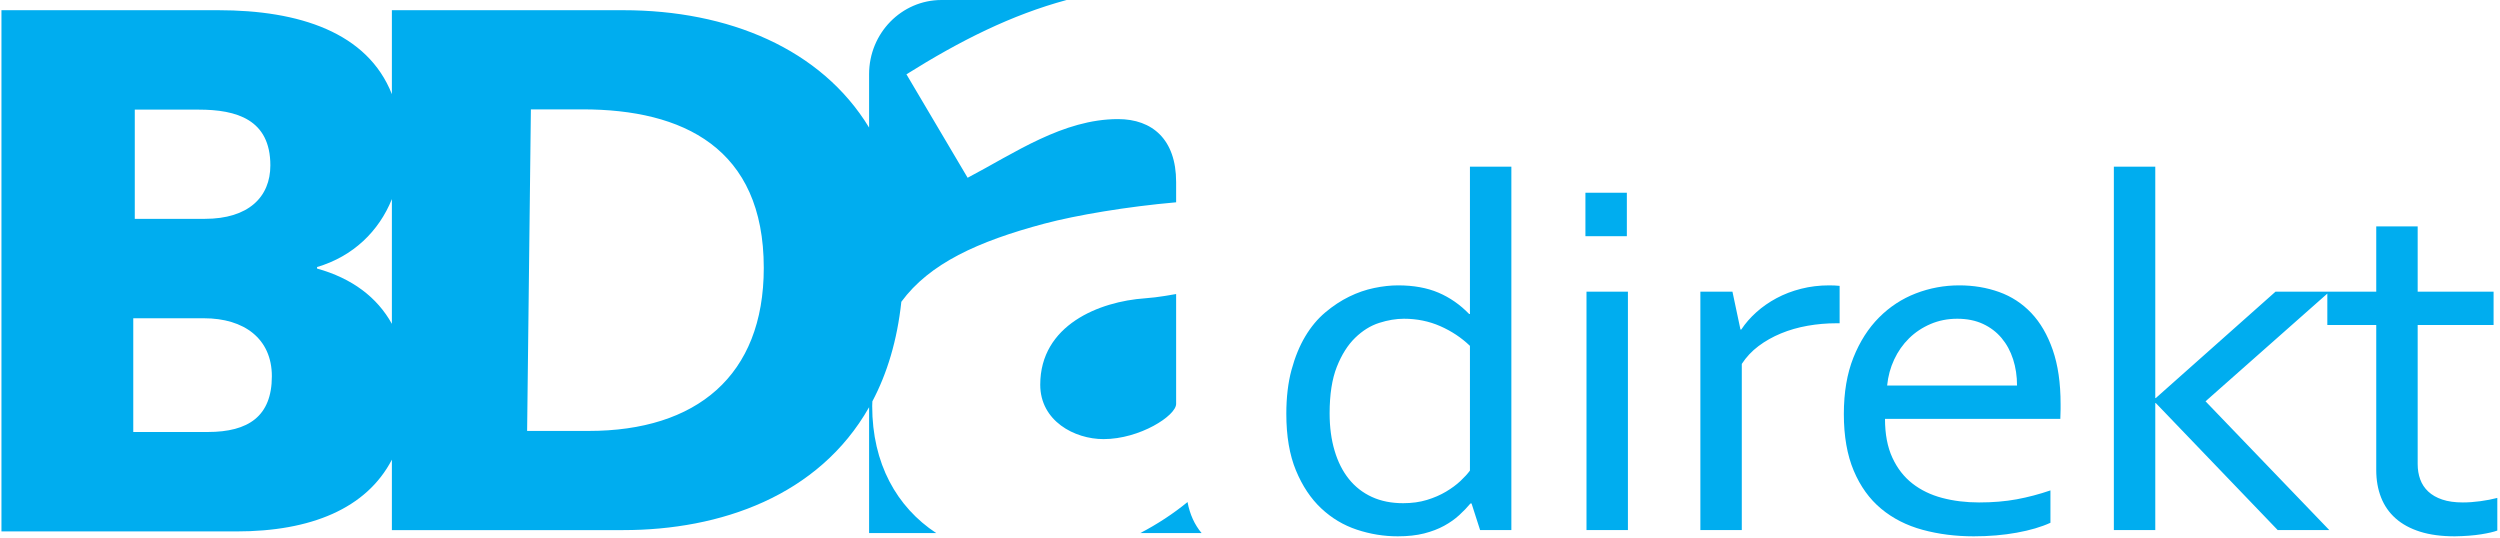<svg width="585" height="126" viewBox="0 0 585 126" fill="none" xmlns="http://www.w3.org/2000/svg">
<path d="M277.884 117.479C274.586 120.175 270.839 122.65 266.82 124.74H281.17C279.535 122.776 278.414 120.359 277.884 117.479ZM204.095 95.012C204.095 94.633 204.128 94.289 204.134 93.917C207.578 87.408 209.939 79.68 210.912 70.62C217.504 61.661 228.775 56.493 244.387 52.331C251.912 50.333 263.806 48.336 275.214 47.339V42.596C275.214 32.612 269.631 27.869 261.622 27.869C248.756 27.869 237.348 35.856 226.426 41.597L212.106 17.387C224.786 9.443 236.686 3.497 249.579 0C234.231 0 220.319 0 220.319 0C210.958 0 203.368 7.767 203.368 17.347V29.852C192.163 11.412 170.456 2.388 145.848 2.388H91.701V22.037C86.001 7.568 69.961 2.388 51.101 2.388H0.341V124.353H55.331C72.683 124.353 85.717 119.038 91.701 107.563V124.044H145.848C168.5 124.044 191.566 116.096 203.368 95.285V124.74H219.076C209.832 118.65 204.095 108.468 204.095 95.012ZM31.538 25.653H46.518C55.331 25.653 63.263 27.944 63.263 38.695C63.263 46.097 58.151 51.209 47.928 51.209H31.538V25.653ZM48.634 101.086H31.185V74.475H47.752C57.094 74.475 63.614 79.232 63.614 88.045C63.614 97.385 58.151 101.086 48.634 101.086ZM91.701 75.779C88.256 69.569 82.396 65.127 74.19 62.841V62.488C82.642 59.988 88.671 54.104 91.701 46.588V75.779ZM137.762 100.838H123.346L124.226 25.593H136.355C159.738 25.593 178.724 34.56 178.724 62.688C178.724 88.004 162.902 100.838 137.762 100.838ZM275.214 94.515V68.805C273.515 69.053 271.33 69.555 267.932 69.803C257.251 70.552 243.416 76.043 243.416 90.021C243.416 98.508 251.426 102.752 258.223 102.752C266.719 102.752 275.214 97.261 275.214 94.515Z" fill="#00ADEF"/>
<path d="M312.82 85.832C313.946 82.995 315.373 80.733 317.104 79.049C318.834 77.367 320.71 76.201 322.733 75.555C324.755 74.909 326.683 74.586 328.518 74.586C331.561 74.586 334.397 75.164 337.023 76.319C339.651 77.473 341.964 79.01 343.966 80.928V110.115C343.423 110.858 342.683 111.671 341.745 112.552C340.807 113.432 339.681 114.264 338.368 115.046C337.055 115.831 335.564 116.477 333.896 116.985C332.229 117.495 330.373 117.748 328.33 117.748C325.579 117.748 323.14 117.26 321.013 116.28C318.886 115.303 317.093 113.903 315.634 112.081C314.175 110.261 313.059 108.049 312.289 105.445C311.517 102.843 311.131 99.936 311.131 96.725C311.131 92.301 311.694 88.671 312.82 85.832ZM303.252 110.085C304.753 113.707 306.722 116.662 309.161 118.952C311.601 121.243 314.384 122.907 317.51 123.944C320.637 124.981 323.827 125.5 327.08 125.5C329.414 125.5 331.467 125.274 333.24 124.825C335.011 124.374 336.575 123.777 337.93 123.033C339.285 122.291 340.463 121.458 341.464 120.537C342.465 119.619 343.34 118.708 344.091 117.807H344.341L346.342 124.032H353.659V39H343.966V73.471H343.778C341.652 71.278 339.254 69.615 336.586 68.478C333.917 67.344 330.769 66.776 327.142 66.776C325.391 66.776 323.525 66.981 321.545 67.393C319.564 67.804 317.614 68.478 315.697 69.419C313.779 70.358 311.923 71.583 310.131 73.089C308.337 74.596 306.774 76.465 305.44 78.697C304.105 80.928 303.032 83.541 302.219 86.537C301.406 89.532 301 92.967 301 96.843C301 102.049 301.751 106.464 303.252 110.085ZM380.933 124.032V68.244H371.239V124.032H380.933ZM380.683 55.267V45.107H370.989V55.267H380.683ZM430.471 66.893C430.136 66.855 429.751 66.826 429.314 66.805C428.876 66.786 428.448 66.776 428.031 66.776C425.738 66.776 423.55 67.04 421.464 67.569C419.379 68.097 417.462 68.832 415.711 69.771C413.96 70.71 412.386 71.807 410.99 73.06C409.592 74.313 408.414 75.664 407.455 77.112H407.268L405.392 68.244H397.887V124.032H407.58V85.157C408.623 83.552 409.926 82.162 411.49 80.986C413.054 79.813 414.804 78.824 416.743 78.021C418.682 77.22 420.755 76.622 422.966 76.231C425.175 75.84 427.427 75.644 429.72 75.644H430.471V66.893ZM464.006 75.79C465.736 76.593 467.192 77.698 468.375 79.108C469.558 80.517 470.455 82.172 471.067 84.071C471.678 85.969 471.984 88.014 471.984 90.207H441.59C441.802 88.055 442.35 86.028 443.236 84.129C444.123 82.231 445.284 80.576 446.719 79.167C448.154 77.757 449.832 76.641 451.752 75.82C453.674 74.997 455.752 74.586 457.991 74.586C460.27 74.586 462.275 74.988 464.006 75.79ZM454.474 116.515C451.804 115.81 449.48 114.685 447.5 113.139C445.519 111.592 443.956 109.577 442.81 107.091C441.662 104.604 441.09 101.58 441.09 98.017H482.116C482.158 96.843 482.179 96.089 482.179 95.756C482.179 95.424 482.179 95.022 482.179 94.552C482.179 89.62 481.566 85.392 480.338 81.868C479.111 78.345 477.436 75.467 475.316 73.236C473.195 71.004 470.69 69.371 467.799 68.332C464.908 67.296 461.799 66.776 458.472 66.776C454.936 66.776 451.547 67.403 448.303 68.655C445.058 69.908 442.19 71.788 439.694 74.293C437.198 76.798 435.202 79.921 433.704 83.659C432.207 87.398 431.459 91.813 431.459 96.901C431.459 102.069 432.231 106.484 433.775 110.144C435.32 113.805 437.458 116.771 440.186 119.04C442.914 121.312 446.144 122.956 449.876 123.973C453.607 124.991 457.6 125.5 461.854 125.5C465.439 125.5 468.795 125.216 471.923 124.648C475.05 124.08 477.676 123.308 479.803 122.329V114.753C477.176 115.655 474.539 116.349 471.891 116.839C469.243 117.328 466.314 117.572 463.104 117.572C460.018 117.572 457.142 117.22 454.474 116.515ZM504.46 93.143H504.335V39H494.642V124.032H504.335V94.317H504.46L532.979 124.032H545.05L516.094 93.907L545.112 68.244H532.479L504.46 93.143ZM584.372 116.515C583.163 116.829 581.84 117.083 580.402 117.279C578.963 117.474 577.596 117.572 576.304 117.572C574.428 117.572 572.823 117.348 571.49 116.897C570.154 116.448 569.06 115.821 568.206 115.017C567.351 114.216 566.726 113.267 566.33 112.169C565.932 111.074 565.735 109.88 565.735 108.588V76.055H583.498V68.244H565.735V52.976H556.042V68.244H544.596V76.055H556.042V109.997C556.042 112.345 556.416 114.48 557.167 116.397C557.918 118.316 559.054 119.951 560.576 121.301C562.098 122.652 564.004 123.689 566.298 124.413C568.591 125.137 571.302 125.5 574.428 125.5C576.806 125.46 578.847 125.304 580.558 125.031C582.267 124.756 583.538 124.462 584.372 124.149V116.515Z" fill="#00ADEF"/>
</svg>
